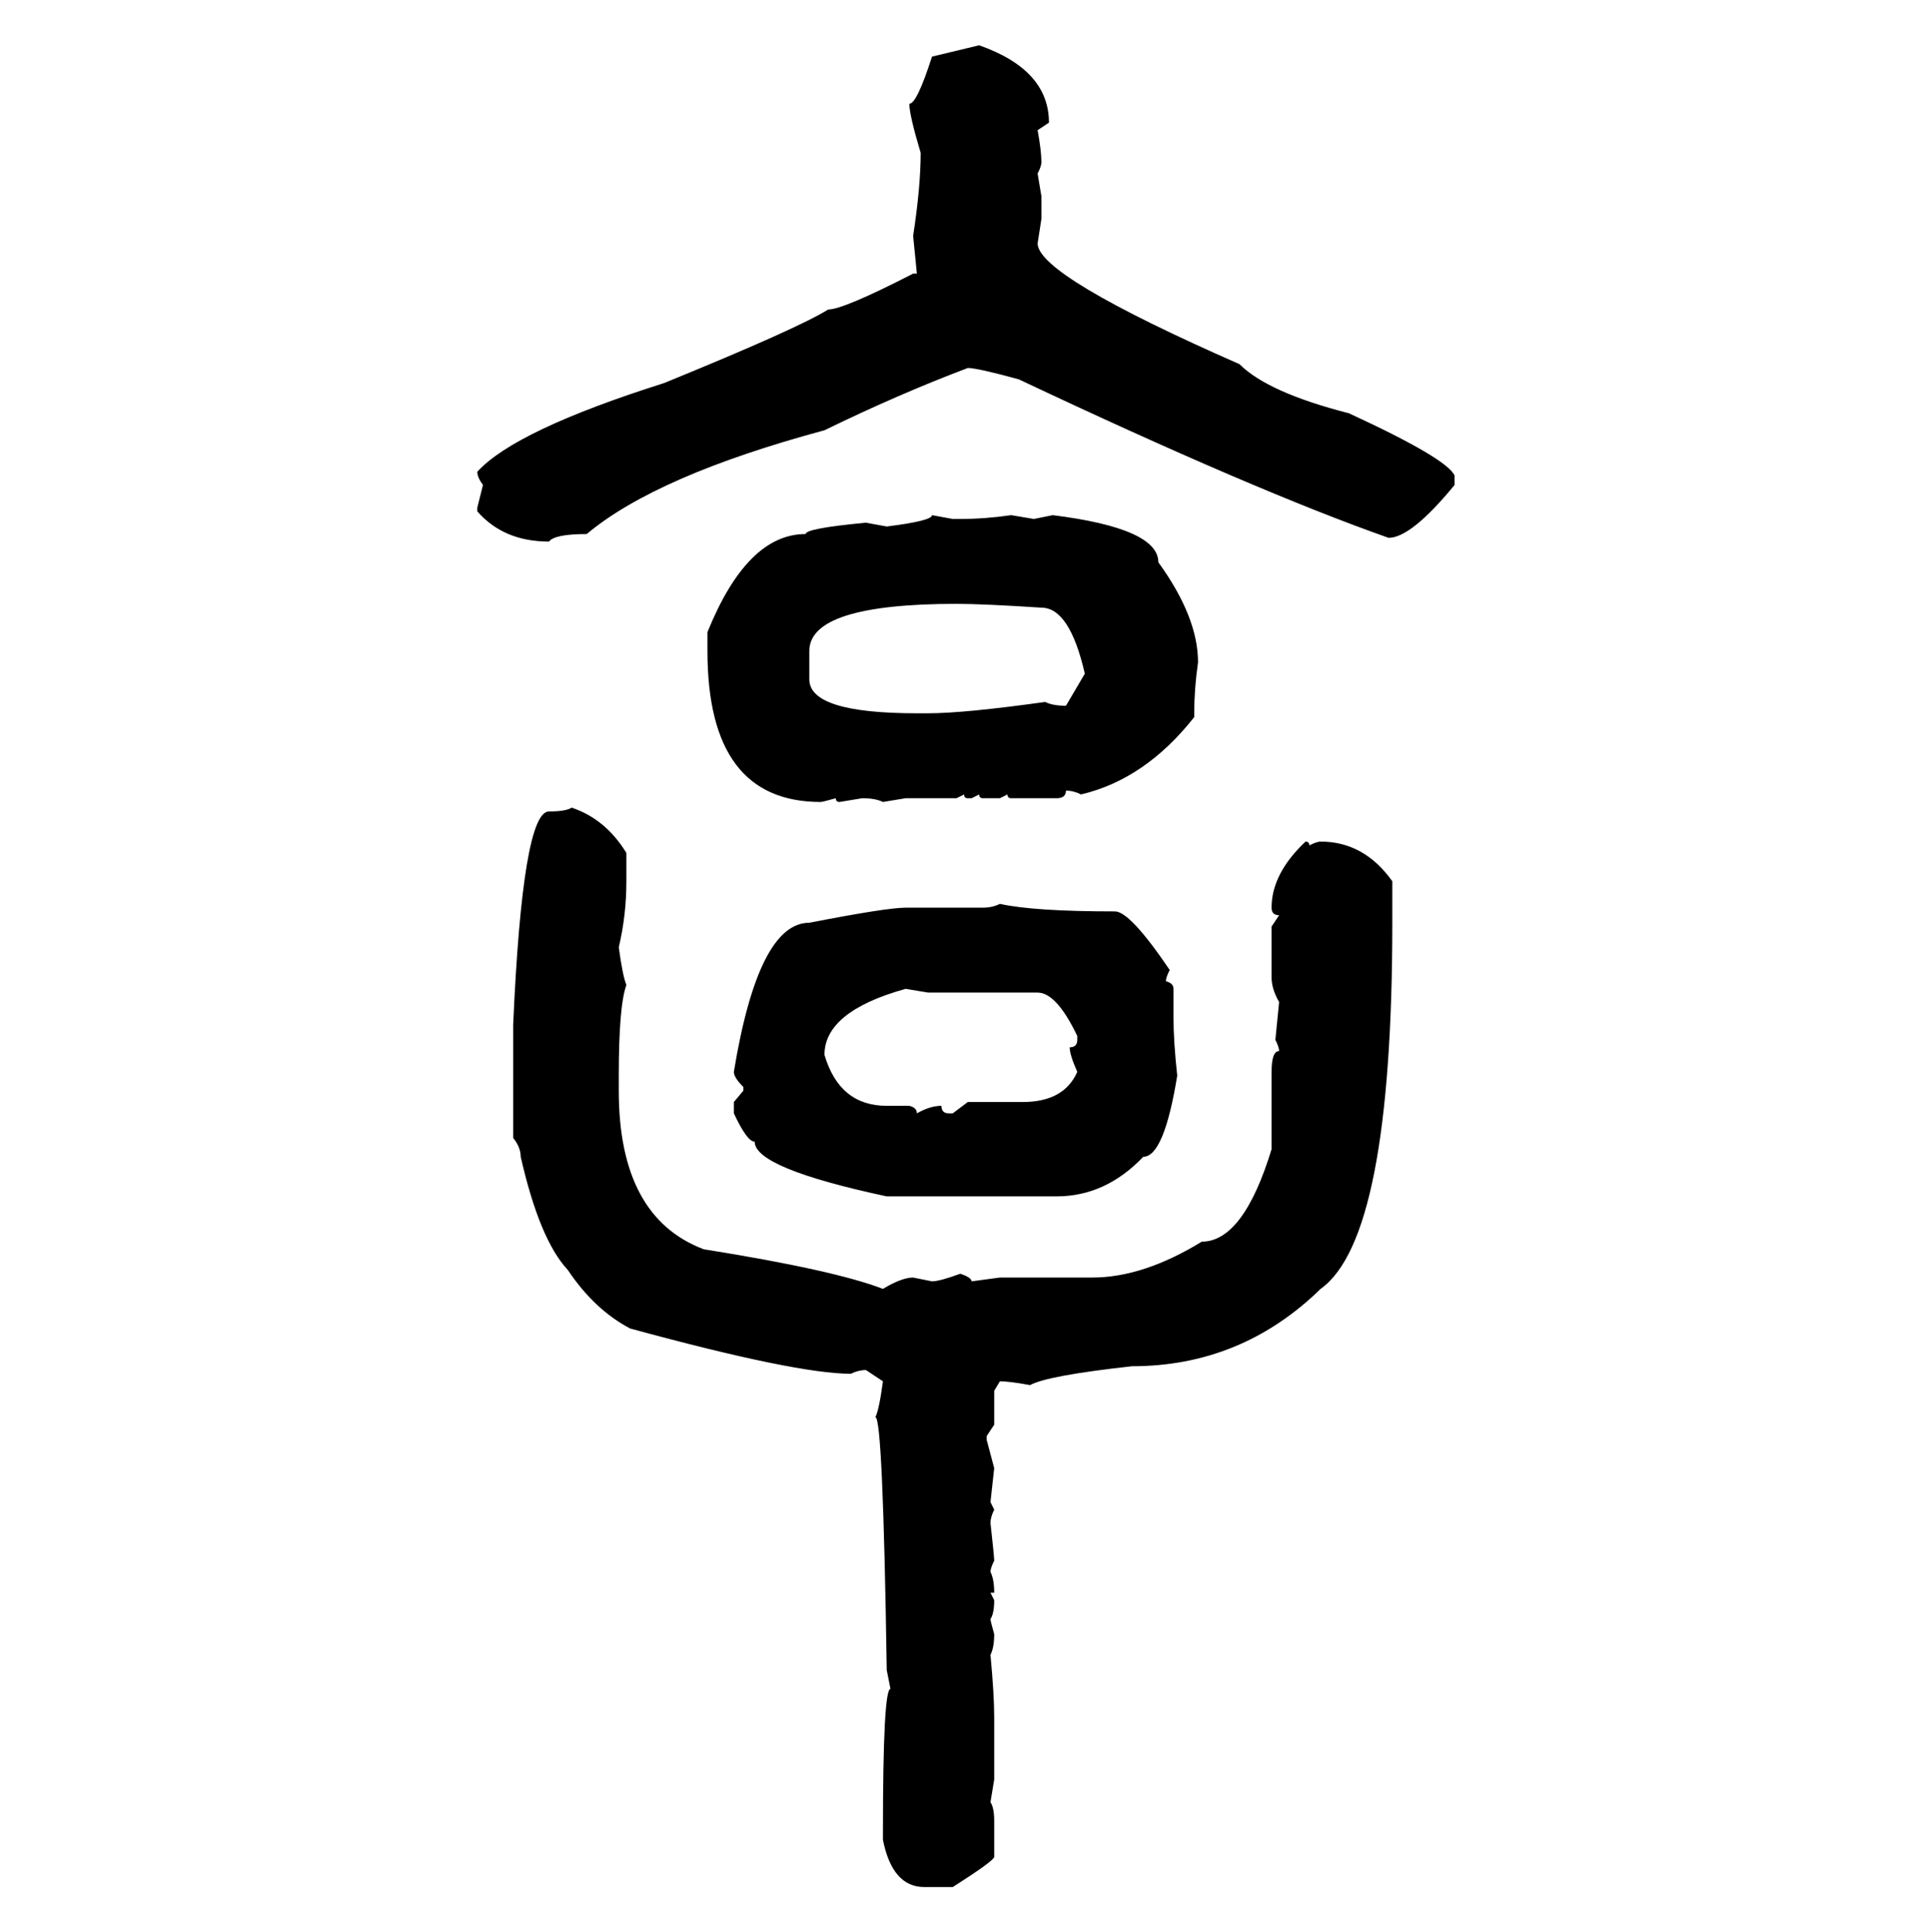 <svg xmlns="http://www.w3.org/2000/svg" xmlns:xlink="http://www.w3.org/1999/xlink" width="299.707" height="300"><path d="M144.73 8.79L152.05 7.03Q162.89 10.84 162.89 19.04L162.89 19.04L161.13 20.21Q161.72 23.44 161.72 25.20L161.72 25.20Q161.72 25.78 161.13 26.95L161.13 26.95L161.72 30.47L161.72 33.98L161.13 37.79Q161.13 42.77 192.48 56.54L192.48 56.54Q196.88 60.94 209.47 64.16L209.47 64.16Q224.71 71.19 225.88 73.83L225.88 73.83L225.88 75.29Q219.14 83.50 215.63 83.50L215.63 83.50Q194.82 76.17 158.20 58.89L158.20 58.89Q151.76 57.13 150.29 57.13L150.29 57.13Q139.45 61.23 128.03 66.80L128.03 66.80Q101.95 73.83 91.11 82.91L91.11 82.91Q86.13 82.91 85.25 84.08L85.25 84.08Q78.22 84.08 74.12 79.39L74.12 79.39L74.12 78.81L75 75.29Q74.12 74.12 74.12 73.24L74.12 73.24Q79.98 66.80 103.13 59.47L103.13 59.47Q123.93 50.98 128.61 48.05L128.61 48.05Q130.96 48.05 141.80 42.48L141.80 42.48L142.38 42.48L141.80 36.62Q142.97 29.00 142.97 23.73L142.97 23.73Q141.21 17.87 141.21 16.11L141.21 16.11Q142.38 16.11 144.73 8.79L144.73 8.79ZM144.73 79.98L144.73 79.98L147.95 80.57L149.12 80.57Q152.93 80.57 157.03 79.98L157.03 79.98L160.55 80.57L163.48 79.98Q179.88 82.03 179.88 87.30L179.88 87.30Q186.04 95.80 186.04 102.83L186.04 102.83Q185.45 106.93 185.45 110.74L185.45 110.74L185.45 111.33Q177.83 121.00 167.87 123.34L167.87 123.34Q166.70 122.75 165.53 122.75L165.53 122.75Q165.53 123.93 164.06 123.93L164.06 123.93L157.03 123.93Q156.45 123.93 156.45 123.34L156.45 123.34L155.27 123.93L152.64 123.93Q152.05 123.93 152.05 123.34L152.05 123.34L150.88 123.93L150.29 123.93Q149.71 123.93 149.71 123.34L149.71 123.34L148.54 123.93L140.63 123.93L137.11 124.51Q135.94 123.93 133.89 123.93L133.89 123.93L130.37 124.51Q129.79 124.51 129.79 123.93L129.79 123.93Q127.73 124.51 127.44 124.51L127.44 124.51Q109.86 124.51 109.86 101.07L109.86 101.07L109.86 98.14Q116.02 82.91 125.10 82.91L125.10 82.91Q125.10 82.03 134.47 81.15L134.47 81.15L137.70 81.74Q144.73 80.86 144.73 79.98ZM125.68 101.07L125.68 101.07L125.68 105.47Q125.68 110.74 142.38 110.74L142.38 110.74L144.14 110.74Q149.71 110.74 162.30 108.98L162.30 108.98Q163.48 109.57 165.53 109.57L165.53 109.57L168.46 104.59Q166.11 94.34 161.72 94.34L161.72 94.34Q152.64 93.75 148.54 93.75L148.54 93.75Q125.68 93.75 125.68 101.07ZM88.77 125.39L88.77 125.39Q94.04 127.15 97.27 132.42L97.27 132.42L97.27 136.82Q97.27 142.09 96.09 147.07L96.09 147.07Q96.68 151.46 97.27 152.93L97.27 152.93Q96.09 156.15 96.09 166.99L96.09 166.99L96.09 169.34Q96.09 188.96 109.28 193.95L109.28 193.95Q129.49 197.17 137.11 200.10L137.11 200.10Q140.04 198.34 141.80 198.34L141.80 198.34L144.73 198.93Q145.90 198.93 149.12 197.75L149.12 197.75Q150.88 198.34 150.88 198.93L150.88 198.93L155.27 198.34L169.63 198.34Q177.54 198.34 186.62 192.77L186.62 192.77Q193.07 192.77 197.46 178.42L197.46 178.42L197.46 166.41Q197.46 163.18 198.63 163.18L198.63 163.18Q198.63 162.60 198.05 161.43L198.05 161.43L198.63 155.57Q197.46 153.52 197.46 151.76L197.46 151.76L197.46 143.85L198.63 142.09Q197.46 142.09 197.46 140.92L197.46 140.92Q197.46 135.64 202.73 130.66L202.73 130.66Q203.32 130.66 203.32 131.25L203.32 131.25Q204.49 130.66 205.08 130.66L205.08 130.66Q211.82 130.66 216.21 136.82L216.21 136.82L216.21 143.26Q216.21 192.19 205.08 200.10L205.08 200.10Q192.77 212.11 175.78 212.11L175.78 212.11Q162.60 213.57 159.96 215.04L159.96 215.04Q156.74 214.45 155.27 214.45L155.27 214.45L154.39 215.92L154.39 221.19L153.22 222.95L153.22 223.54L154.39 227.93L153.81 233.20L154.39 234.38Q153.81 235.55 153.81 236.43L153.81 236.43Q154.39 241.70 154.39 242.29L154.39 242.29Q153.81 243.46 153.81 244.04L153.81 244.04Q154.39 245.21 154.39 247.27L154.39 247.27L153.81 247.27L154.39 248.44Q154.39 250.49 153.81 251.37L153.81 251.37Q153.81 251.66 154.39 253.71L154.39 253.71Q154.39 255.76 153.81 256.93L153.81 256.93Q154.39 263.09 154.39 266.60L154.39 266.60L154.39 276.27L153.81 279.79Q154.39 280.66 154.39 282.71L154.39 282.71L154.39 288.28Q154.39 288.87 147.95 292.97L147.95 292.97L143.55 292.97Q138.57 292.97 137.11 285.64L137.11 285.64L137.11 284.47Q137.11 262.21 138.28 262.21L138.28 262.21L137.70 259.28Q137.11 220.02 135.94 220.02L135.94 220.02Q136.52 218.85 137.11 214.45L137.11 214.45L134.47 212.70Q133.30 212.70 132.13 213.28L132.13 213.28Q123.63 213.28 97.85 206.25L97.85 206.25Q92.29 203.32 88.18 197.17L88.18 197.17Q83.79 192.48 80.86 179.59L80.86 179.59Q80.86 178.13 79.69 176.66L79.69 176.66L79.69 159.08Q81.15 125.98 85.25 125.98L85.25 125.98Q87.89 125.98 88.77 125.39ZM155.27 140.33L155.27 140.33Q160.55 141.50 173.14 141.50L173.14 141.50Q175.49 141.50 181.64 150.59L181.64 150.59Q181.05 151.76 181.05 152.34L181.05 152.34Q182.23 152.64 182.23 153.52L182.23 153.52L182.23 157.91Q182.23 161.72 182.81 166.99L182.81 166.99Q180.76 179.59 177.54 179.59L177.54 179.59Q171.68 185.74 164.06 185.74L164.06 185.74L137.70 185.74Q117.19 181.35 117.19 177.25L117.19 177.25Q116.02 177.25 113.96 172.85L113.96 172.85L113.96 171.09L115.43 169.34L115.43 168.75Q113.96 167.29 113.96 166.41L113.96 166.41Q117.77 143.26 125.68 143.26L125.68 143.26Q137.70 140.92 140.63 140.92L140.63 140.92L152.64 140.92Q154.10 140.92 155.27 140.33ZM128.03 163.77L128.03 163.77Q130.37 171.68 137.70 171.68L137.70 171.68L141.21 171.68Q142.38 171.97 142.38 172.85L142.38 172.85Q144.43 171.68 146.19 171.68L146.19 171.68Q146.19 172.85 147.36 172.85L147.36 172.85L147.95 172.85L150.29 171.09L158.79 171.09Q165.23 171.09 167.29 166.41L167.29 166.41Q166.11 163.77 166.11 162.60L166.11 162.60Q167.29 162.60 167.29 161.43L167.29 161.43L167.29 160.84Q164.06 154.10 161.13 154.10L161.13 154.10L144.14 154.10L140.63 153.52Q128.03 157.03 128.03 163.77Z"/></svg>